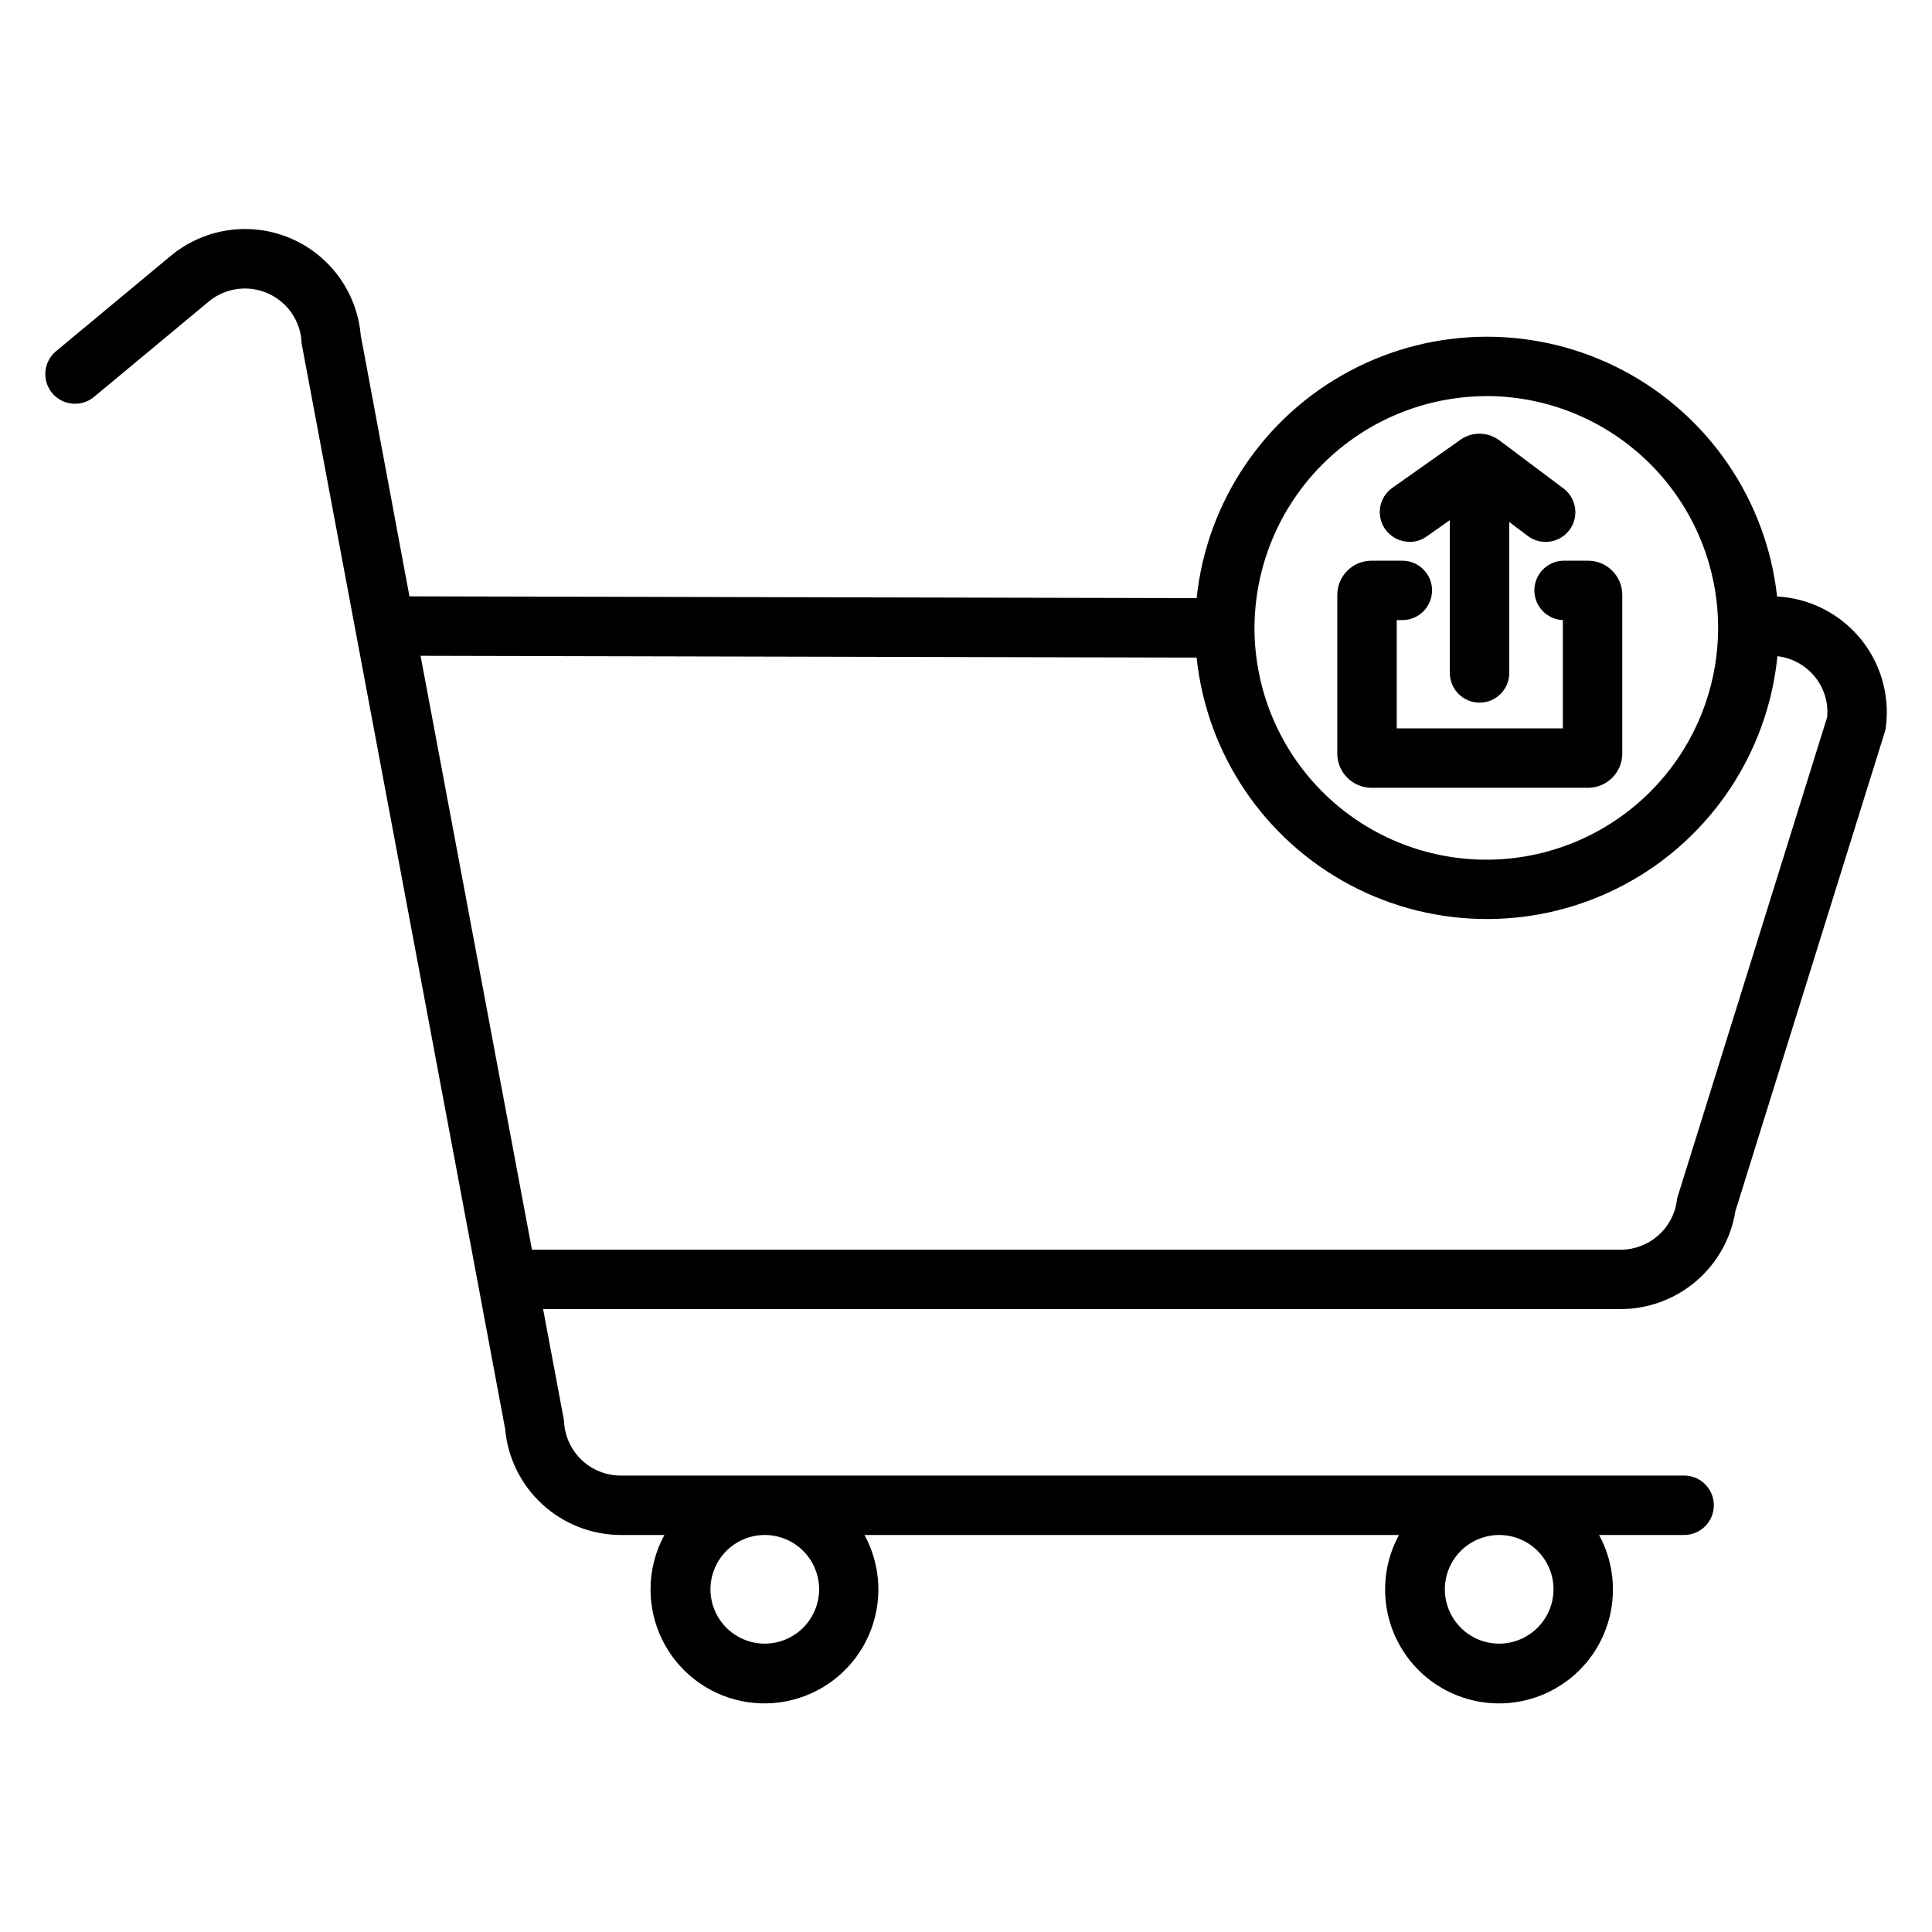 <?xml version="1.0" encoding="UTF-8"?>
<!-- Uploaded to: SVG Repo, www.svgrepo.com, Generator: SVG Repo Mixer Tools -->
<svg fill="#000000" width="800px" height="800px" version="1.1" viewBox="144 144 512 512" xmlns="http://www.w3.org/2000/svg">
 <g>
  <path d="m507.47 352.77h57.387c5-0.004 9.055-4.059 9.062-9.062v-42.055c-0.008-5.004-4.062-9.059-9.062-9.062h-6.023c-4.348-0.184-8.02 3.195-8.203 7.543-0.18 4.348 3.195 8.02 7.543 8.199v28.695h-44.031v-28.695h1.496-0.004c4.348 0 7.875-3.523 7.875-7.871 0-4.348-3.527-7.871-7.875-7.871h-8.176c-5.004 0.004-9.059 4.059-9.062 9.062v42.074c0.016 5 4.074 9.043 9.074 9.043z"/>
  <path d="m517.55 287.61c1.625 0.004 3.215-0.5 4.535-1.445l6.141-4.328v40.5c0 4.348 3.527 7.871 7.875 7.871s7.871-3.523 7.871-7.871v-40l4.922 3.699h-0.004c3.481 2.609 8.414 1.902 11.023-1.574 2.606-3.477 1.902-8.414-1.574-11.02l-16.926-12.695c-1.219-0.941-2.664-1.539-4.191-1.73-0.375-0.059-0.754-0.09-1.133-0.09-0.398 0.004-0.797 0.035-1.191 0.098h-0.234l-0.277 0.059c-1.27 0.254-2.465 0.789-3.504 1.566l-17.891 12.625h0.004c-2.809 1.977-4.008 5.547-2.969 8.82 1.039 3.269 4.082 5.492 7.516 5.488z"/>
  <path d="m636.41 312.51c-5.457-6.227-13.195-9.988-21.461-10.441-2.828-25.508-18.125-47.953-40.832-59.918-22.707-11.961-49.871-11.883-72.508 0.211s-37.805 34.625-40.488 60.148l-208.61-0.473-12.91-69.191c-0.645-7.512-4.019-14.523-9.488-19.711s-12.652-8.184-20.188-8.43c-7.531-0.242-14.891 2.289-20.684 7.109l-30.438 25.301c-3.305 2.785-3.742 7.719-0.98 11.047 2.762 3.324 7.691 3.801 11.039 1.066l30.445-25.301c2.848-2.363 6.469-3.594 10.168-3.457 3.699 0.141 7.215 1.641 9.879 4.211 2.664 2.57 4.285 6.035 4.551 9.727v0.461l46.84 249.75 7.113 38.012v0.004c0.672 7.664 4.188 14.805 9.852 20.012 5.668 5.207 13.074 8.113 20.77 8.141h11.602c-2.422 4.414-3.688 9.367-3.68 14.402-0.012 9.324 4.285 18.133 11.641 23.859 7.356 5.731 16.949 7.738 25.984 5.441 9.035-2.297 16.504-8.641 20.234-17.184 3.731-8.547 3.301-18.336-1.16-26.52h141.65c-5.098 9.352-4.887 20.699 0.551 29.859 5.441 9.16 15.305 14.773 25.957 14.773 10.652 0 20.516-5.613 25.957-14.773 5.438-9.16 5.648-20.508 0.551-29.859h22.547c4.348 0 7.871-3.527 7.871-7.875 0-4.348-3.523-7.871-7.871-7.871h-281.83c-3.797-0.004-7.453-1.441-10.234-4.031-2.781-2.59-4.477-6.133-4.75-9.922v-0.461l-5.57-29.707h285.58c7.328-0.012 14.41-2.633 19.98-7.394 5.57-4.762 9.262-11.348 10.414-18.586l39.566-126.89 0.207-0.648 0.09-0.668c1.145-8.758-1.531-17.582-7.352-24.227zm-289.78 267.07c-3.816-0.012-7.473-1.539-10.16-4.246-2.691-2.707-4.195-6.371-4.188-10.184 0.012-3.816 1.535-7.473 4.238-10.164 2.703-2.695 6.363-4.203 10.18-4.195 3.816 0.004 7.473 1.523 10.168 4.227 2.695 2.699 4.207 6.363 4.207 10.176-0.012 3.824-1.539 7.484-4.246 10.184-2.711 2.695-6.379 4.211-10.199 4.203zm194.62 0c-3.816-0.012-7.469-1.539-10.16-4.246-2.691-2.707-4.195-6.371-4.188-10.184 0.012-3.816 1.535-7.473 4.238-10.164 2.703-2.695 6.367-4.203 10.184-4.195 3.812 0.004 7.473 1.523 10.168 4.227 2.695 2.699 4.207 6.363 4.203 10.176-0.012 3.824-1.539 7.484-4.25 10.18-2.707 2.699-6.375 4.211-10.195 4.207zm-3.199-330.62c16.281 0.047 31.875 6.551 43.363 18.086 11.488 11.531 17.926 27.156 17.902 43.434-0.023 16.281-6.508 31.883-18.027 43.387-11.52 11.5-27.137 17.961-43.414 17.957-16.277-0.004-31.891-6.465-43.406-17.973-11.52-11.504-17.996-27.109-18.016-43.391 0.031-16.316 6.535-31.953 18.086-43.48 11.547-11.523 27.195-18 43.512-18zm90.156 85.117-39.527 126.79-0.207 0.641-0.09 0.668c-0.488 3.602-2.266 6.902-5.004 9.297-2.738 2.391-6.25 3.711-9.883 3.711h-288.52l-29.52-157.39 205.66 0.473c2.688 25.625 17.961 48.227 40.727 60.289 22.77 12.059 50.047 11.992 72.758-0.176 22.707-12.172 37.867-34.852 40.434-60.488 3.688 0.434 7.086 2.219 9.535 5.008 2.715 3.059 4.035 7.109 3.641 11.18z"/>
 </g>
</svg>